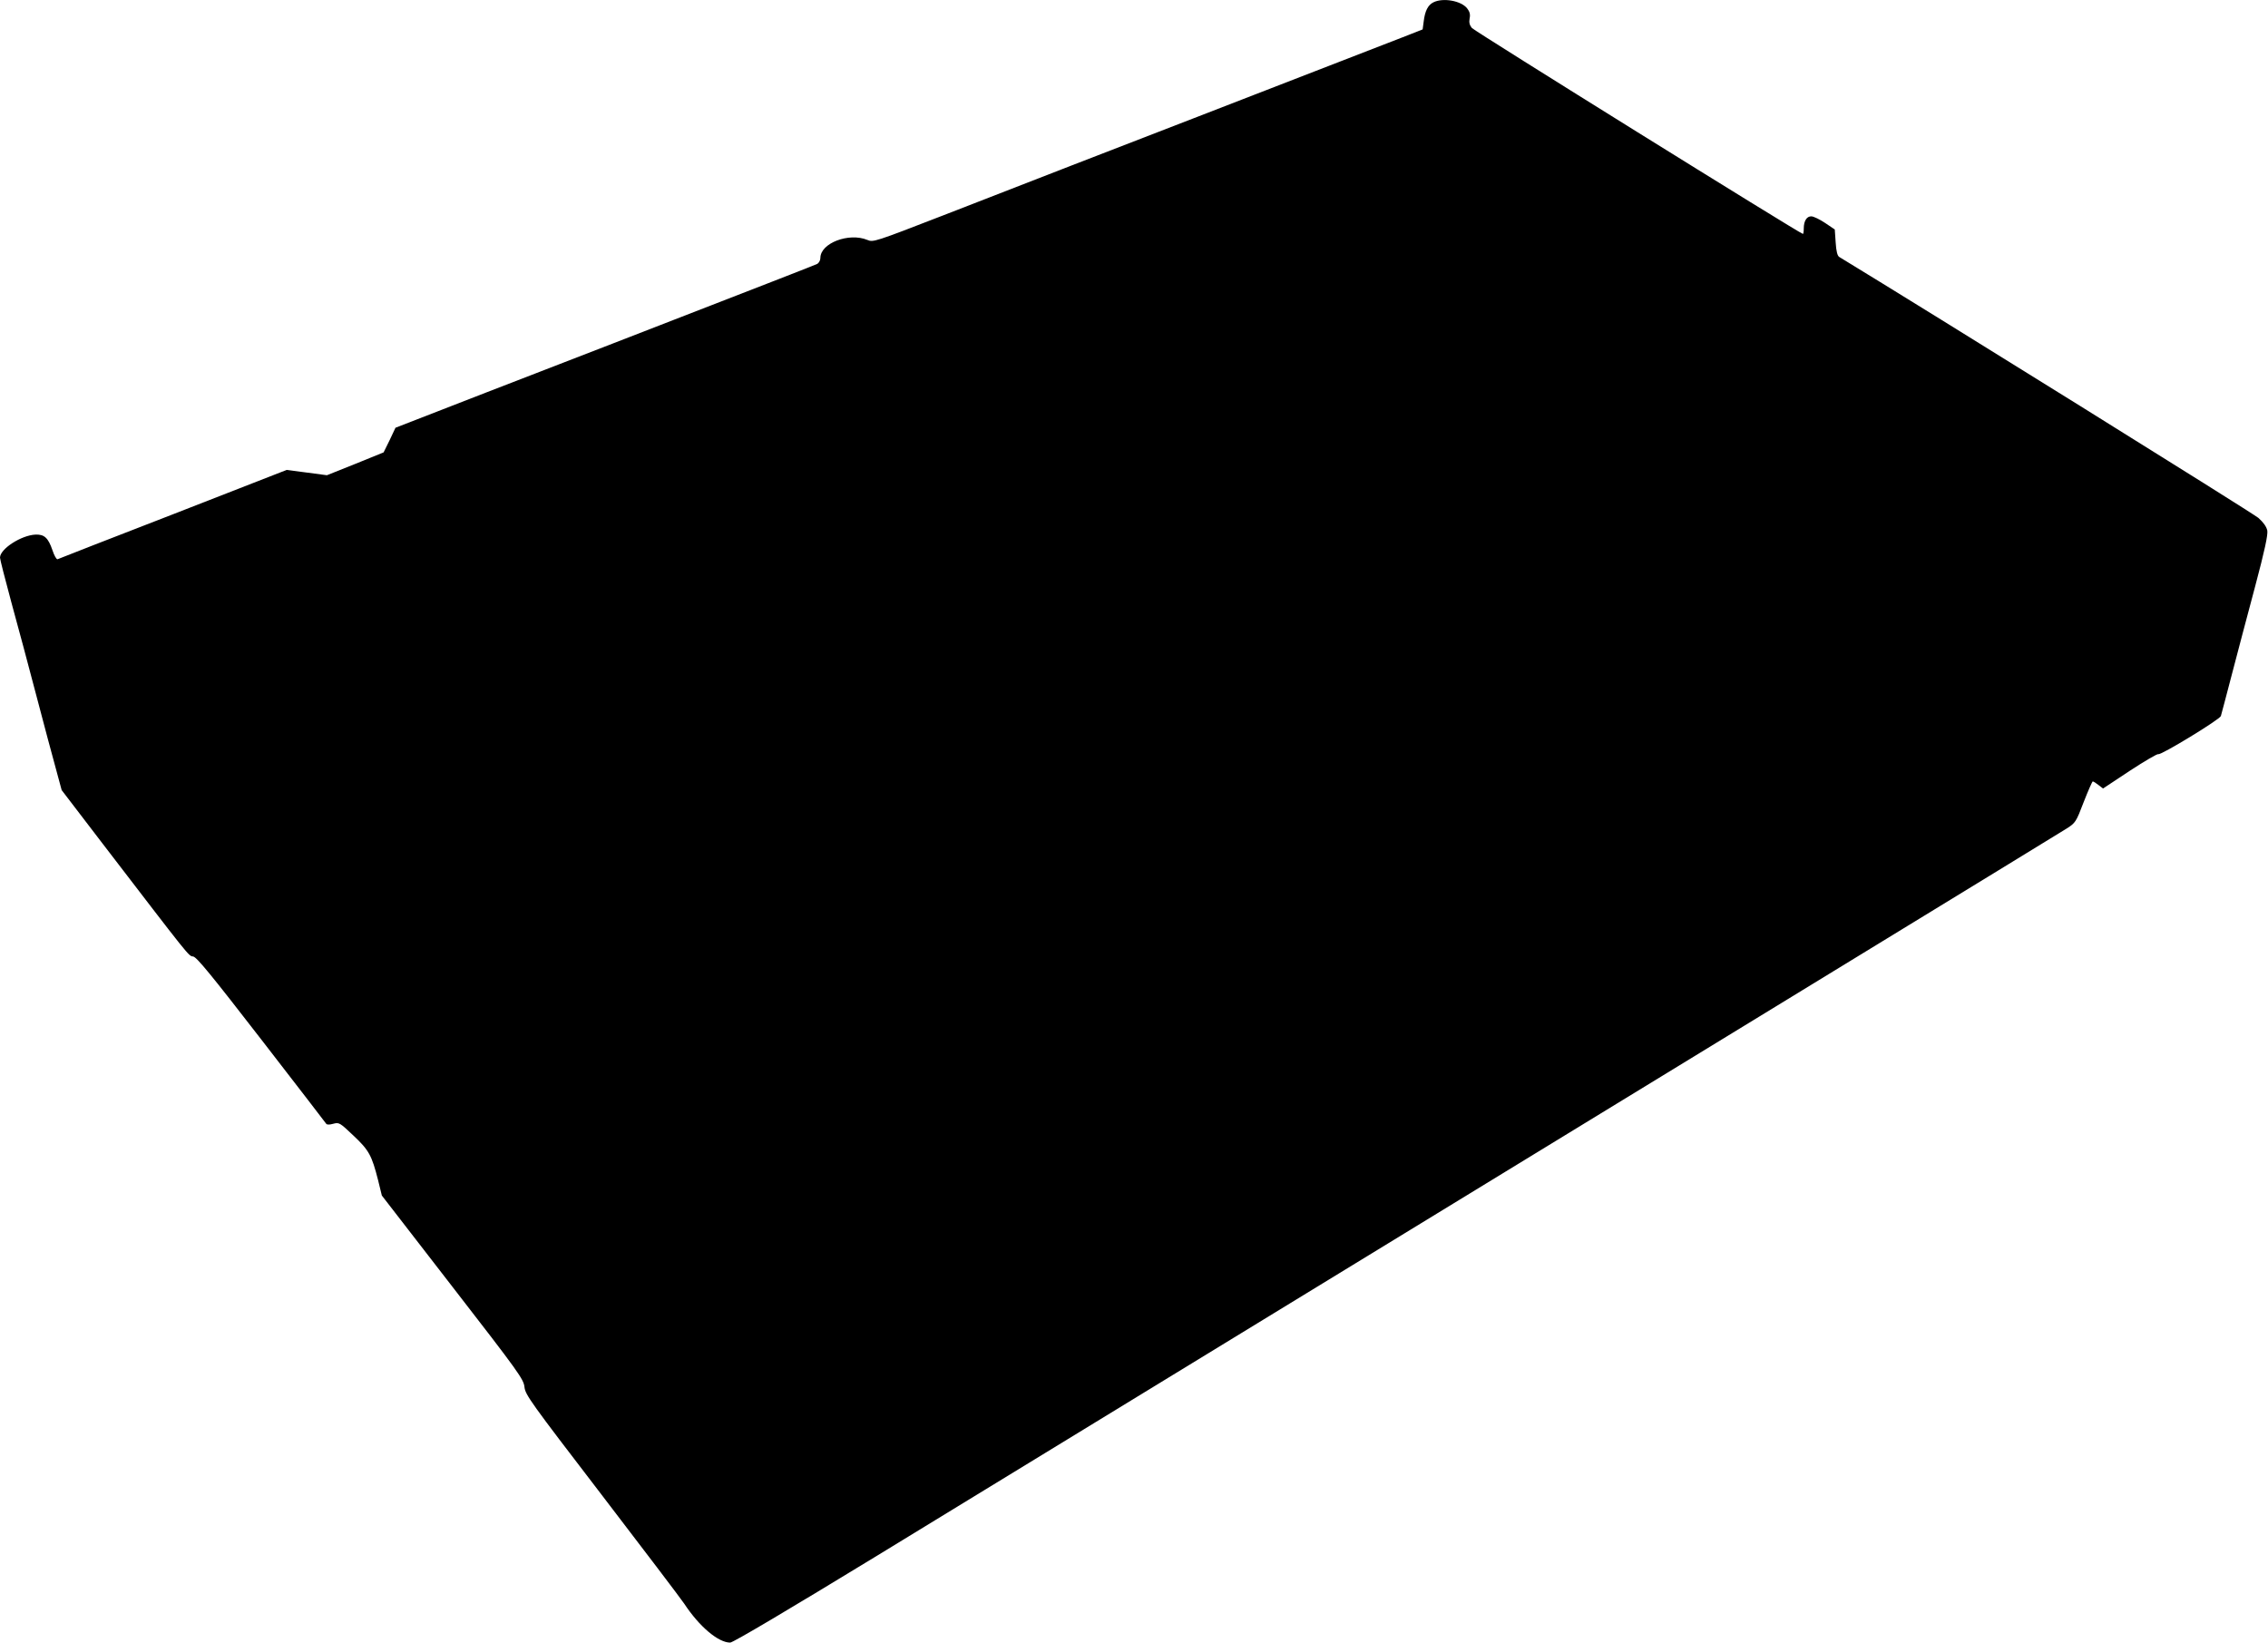 <?xml version="1.0" standalone="no"?>
<!DOCTYPE svg PUBLIC "-//W3C//DTD SVG 20010904//EN"
 "http://www.w3.org/TR/2001/REC-SVG-20010904/DTD/svg10.dtd">
<svg version="1.0" xmlns="http://www.w3.org/2000/svg"
 width="1280pt" height="927pt" viewBox="0 0 1280 927"
 preserveAspectRatio="xMidYMid meet">
<g transform="translate(0,927) scale(0.1,-0.1)"
fill="#000000" stroke="none">
<path d="M8090 9257 c-31 -15 -48 -49 -55 -108 l-6 -45 -112 -44 c-151 -58
-752 -291 -1187 -460 -195 -75 -501 -194 -680 -263 -179 -70 -504 -196 -723
-281 -392 -152 -399 -154 -432 -140 -104 43 -265 -18 -265 -102 0 -13 -8 -27
-17 -33 -16 -8 -284 -112 -1158 -451 -110 -42 -430 -166 -711 -275 l-512 -199
-33 -70 -34 -69 -160 -65 -160 -64 -113 15 -114 15 -641 -250 c-353 -137 -647
-251 -652 -254 -6 -2 -19 20 -29 51 -24 70 -46 90 -96 88 -81 -4 -200 -81
-200 -130 0 -9 29 -123 64 -252 36 -130 99 -366 141 -526 42 -159 91 -345 110
-412 l33 -122 228 -298 c501 -653 488 -638 514 -641 20 -3 101 -102 385 -469
198 -256 363 -470 366 -475 4 -6 19 -6 40 0 33 9 37 6 114 -67 88 -83 103
-111 139 -252 l21 -86 400 -517 c375 -484 400 -519 405 -564 5 -44 33 -83 434
-606 236 -308 447 -586 468 -617 85 -129 192 -219 259 -219 16 0 333 188 830
491 4849 2963 6672 4077 6714 4104 48 31 52 36 95 149 25 64 48 116 51 116 4
0 18 -9 32 -20 l26 -20 151 100 c84 55 156 97 161 94 13 -8 348 196 353 215 3
9 30 113 61 231 31 118 90 343 132 499 55 207 73 292 69 317 -5 22 -21 45 -50
71 -31 27 -1858 1164 -2366 1473 -10 6 -17 32 -20 82 l-5 73 -55 37 c-30 20
-65 37 -77 37 -26 1 -43 -26 -43 -68 0 -17 -2 -31 -5 -31 -14 0 -1853 1144
-1868 1162 -13 16 -17 31 -13 53 5 23 1 39 -14 58 -34 43 -136 61 -190 34z"/>
</g>
</svg>
